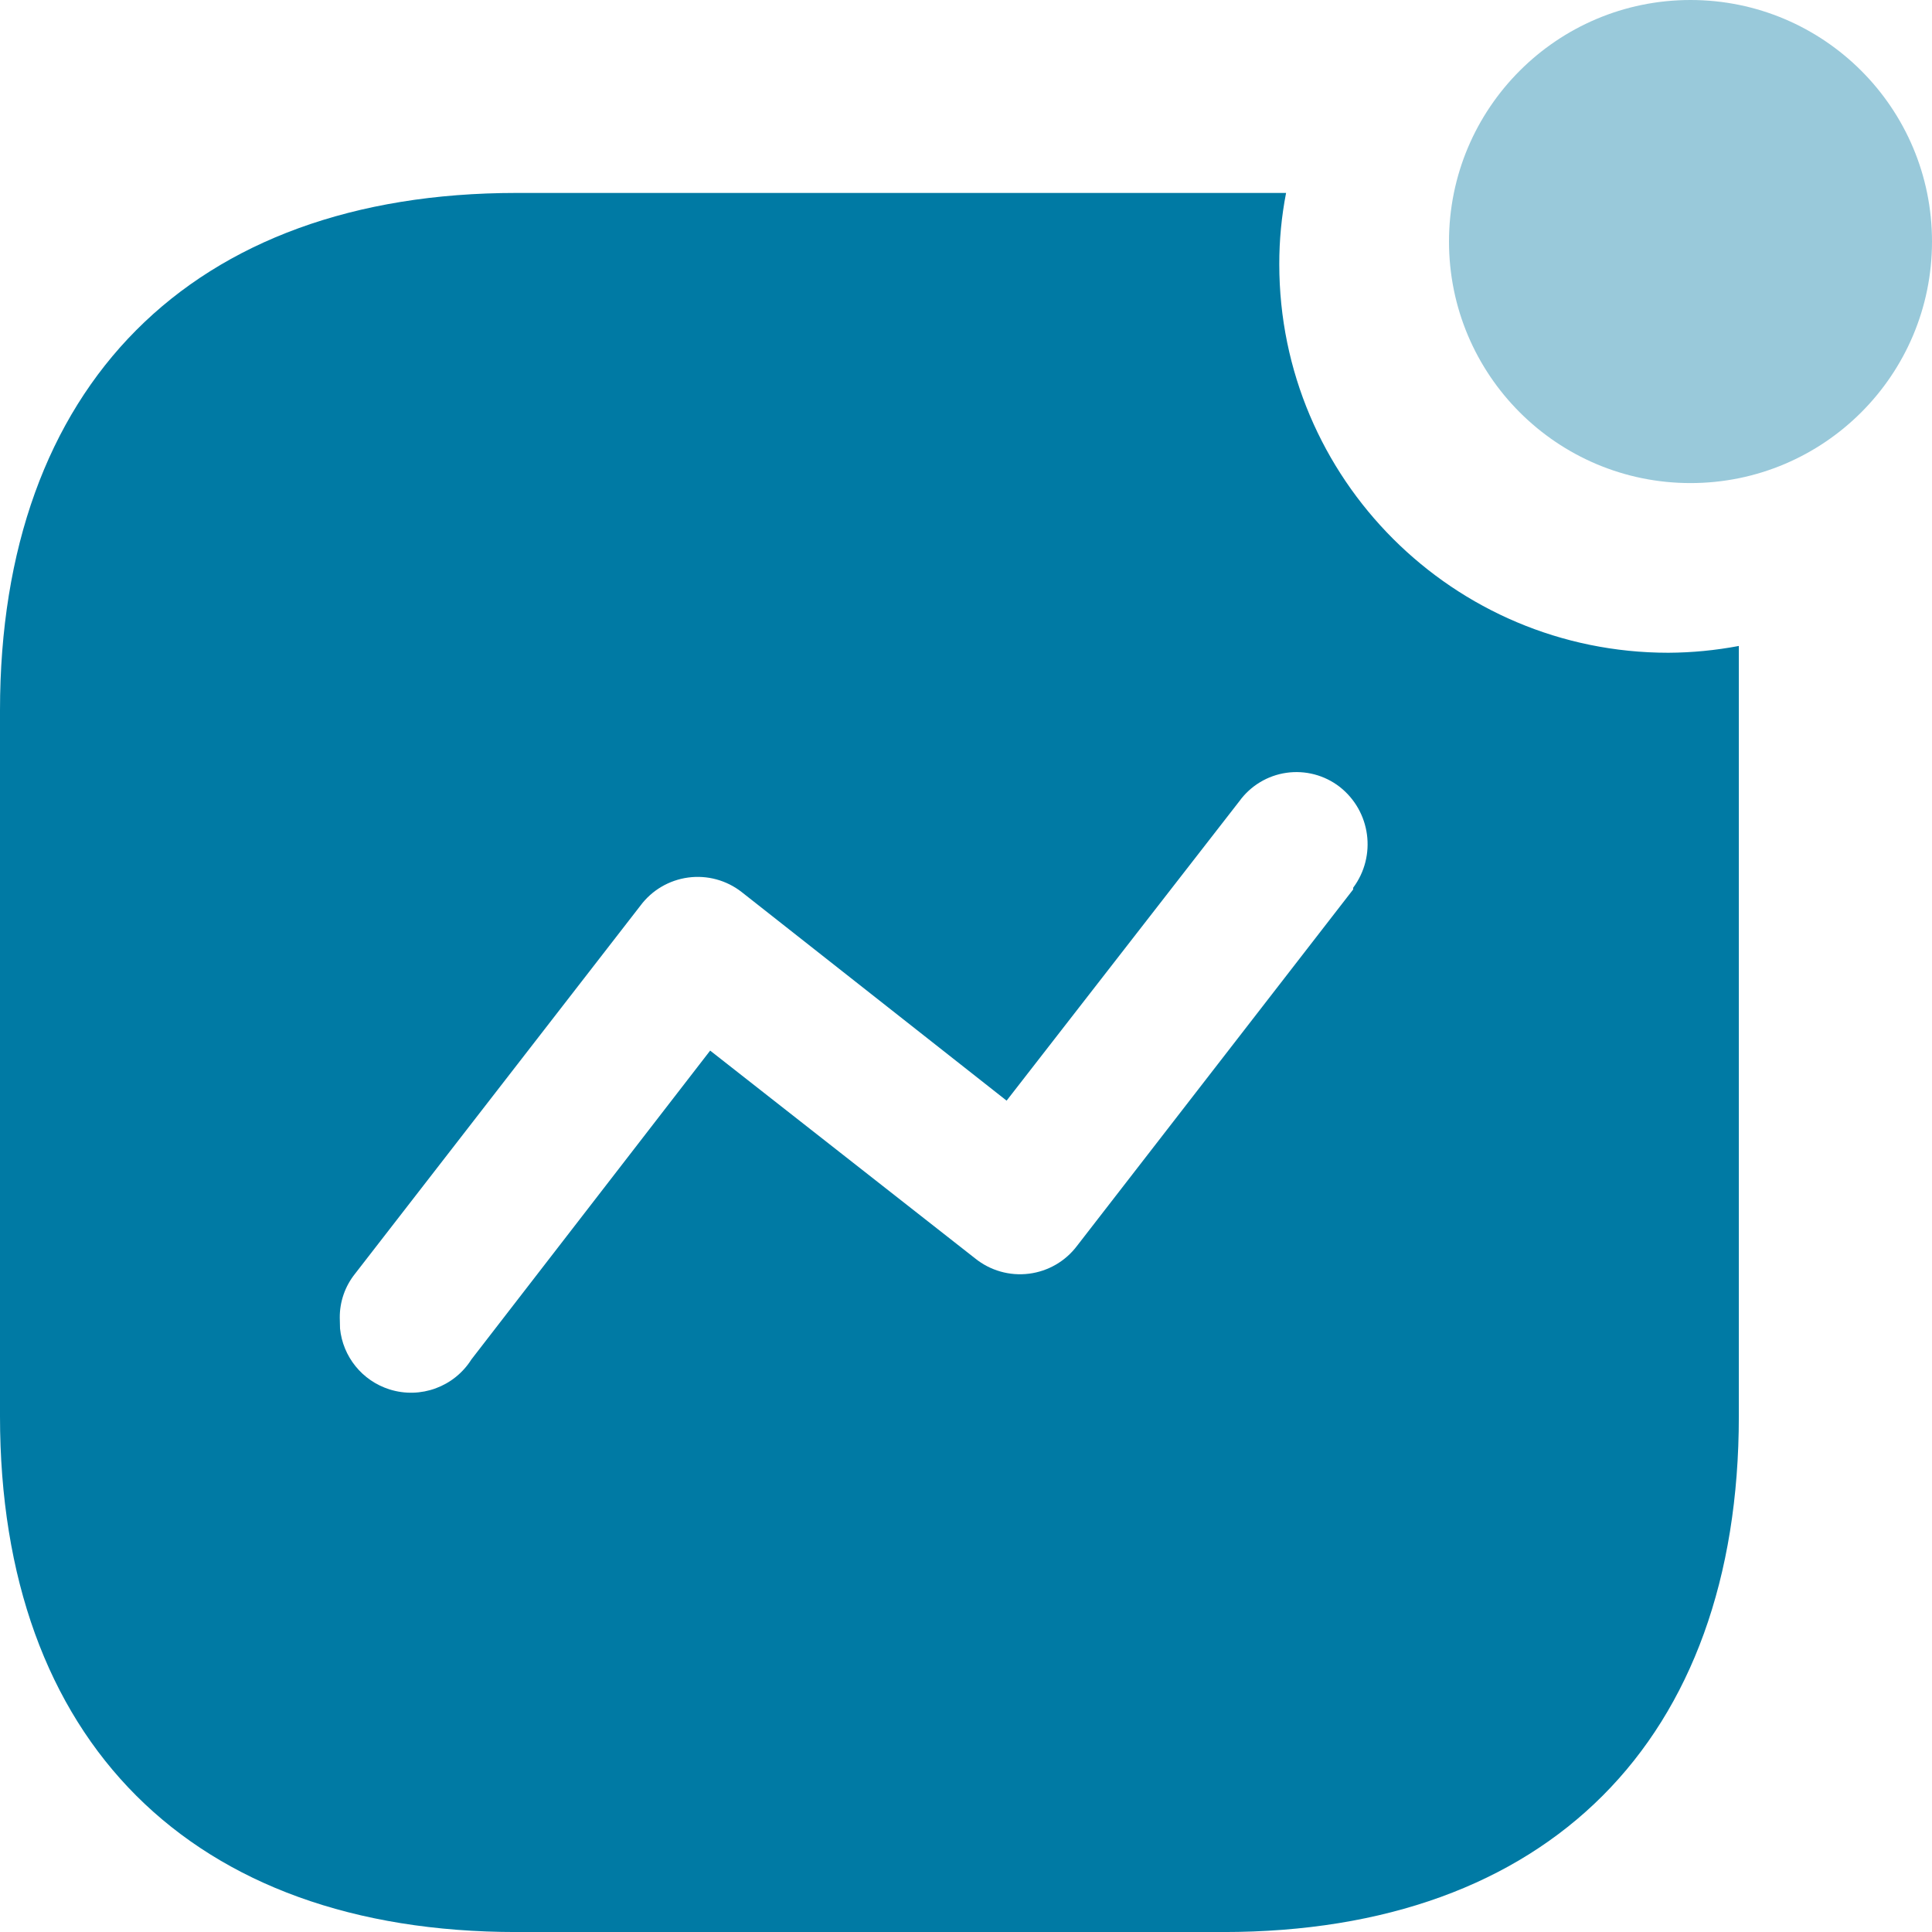 <svg width="52" height="52" viewBox="0 0 52 52" fill="none" xmlns="http://www.w3.org/2000/svg">
<path d="M34.615 5.193C34.492 5.825 34.431 6.468 34.432 7.111C34.432 12.887 39.12 17.569 44.904 17.569C45.54 17.566 46.175 17.504 46.801 17.386V38.118C46.801 46.84 41.657 52.001 32.923 52.001H13.901C5.144 52.001 0 46.84 0 38.118V19.121C0 10.399 5.144 5.193 13.901 5.193H34.615ZM34.929 20.781L34.624 20.8C34.116 20.873 33.659 21.149 33.358 21.564L27.093 29.624L19.96 24.008C19.552 23.69 19.034 23.55 18.522 23.619C18.01 23.688 17.548 23.959 17.239 24.373L9.557 34.282C9.287 34.619 9.141 35.038 9.145 35.47L9.152 35.757C9.227 36.511 9.744 37.162 10.485 37.396C11.318 37.659 12.224 37.327 12.689 36.588L19.114 28.277L26.247 33.871C26.653 34.198 27.174 34.347 27.692 34.282C28.209 34.218 28.678 33.946 28.991 33.529L36.421 23.939V23.893C37.057 23.038 36.895 21.833 36.055 21.176C35.649 20.863 35.133 20.727 34.624 20.8L34.929 20.781Z" fill="#007AA4"/>
<path opacity="0.4" d="M45.5 13.002C49.09 13.002 52 10.091 52 6.501C52 2.911 49.09 0 45.5 0C41.91 0 39 2.911 39 6.501C39 10.091 41.91 13.002 45.5 13.002Z" fill="#007AA4"/>
</svg>
